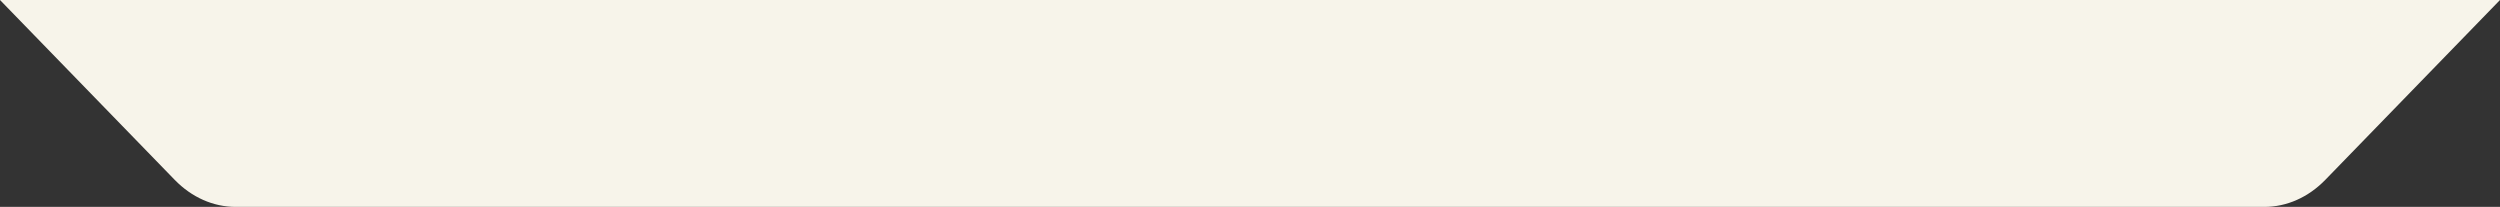 <svg xmlns="http://www.w3.org/2000/svg" width="435" height="36" viewBox="0 0 435 36" fill="none"><rect x="0" y="0" width="435" height="36" fill="#333333" stroke="none"/><path d="M435 6.99388e-08L404.597 31.3C401.653 34.331 397.886 36 393.988 36L41.012 36C37.114 36 33.347 34.331 30.403 31.3L0 -3.80289e-05L435 6.99388e-08Z" fill="#F7F4EA"></path></svg>